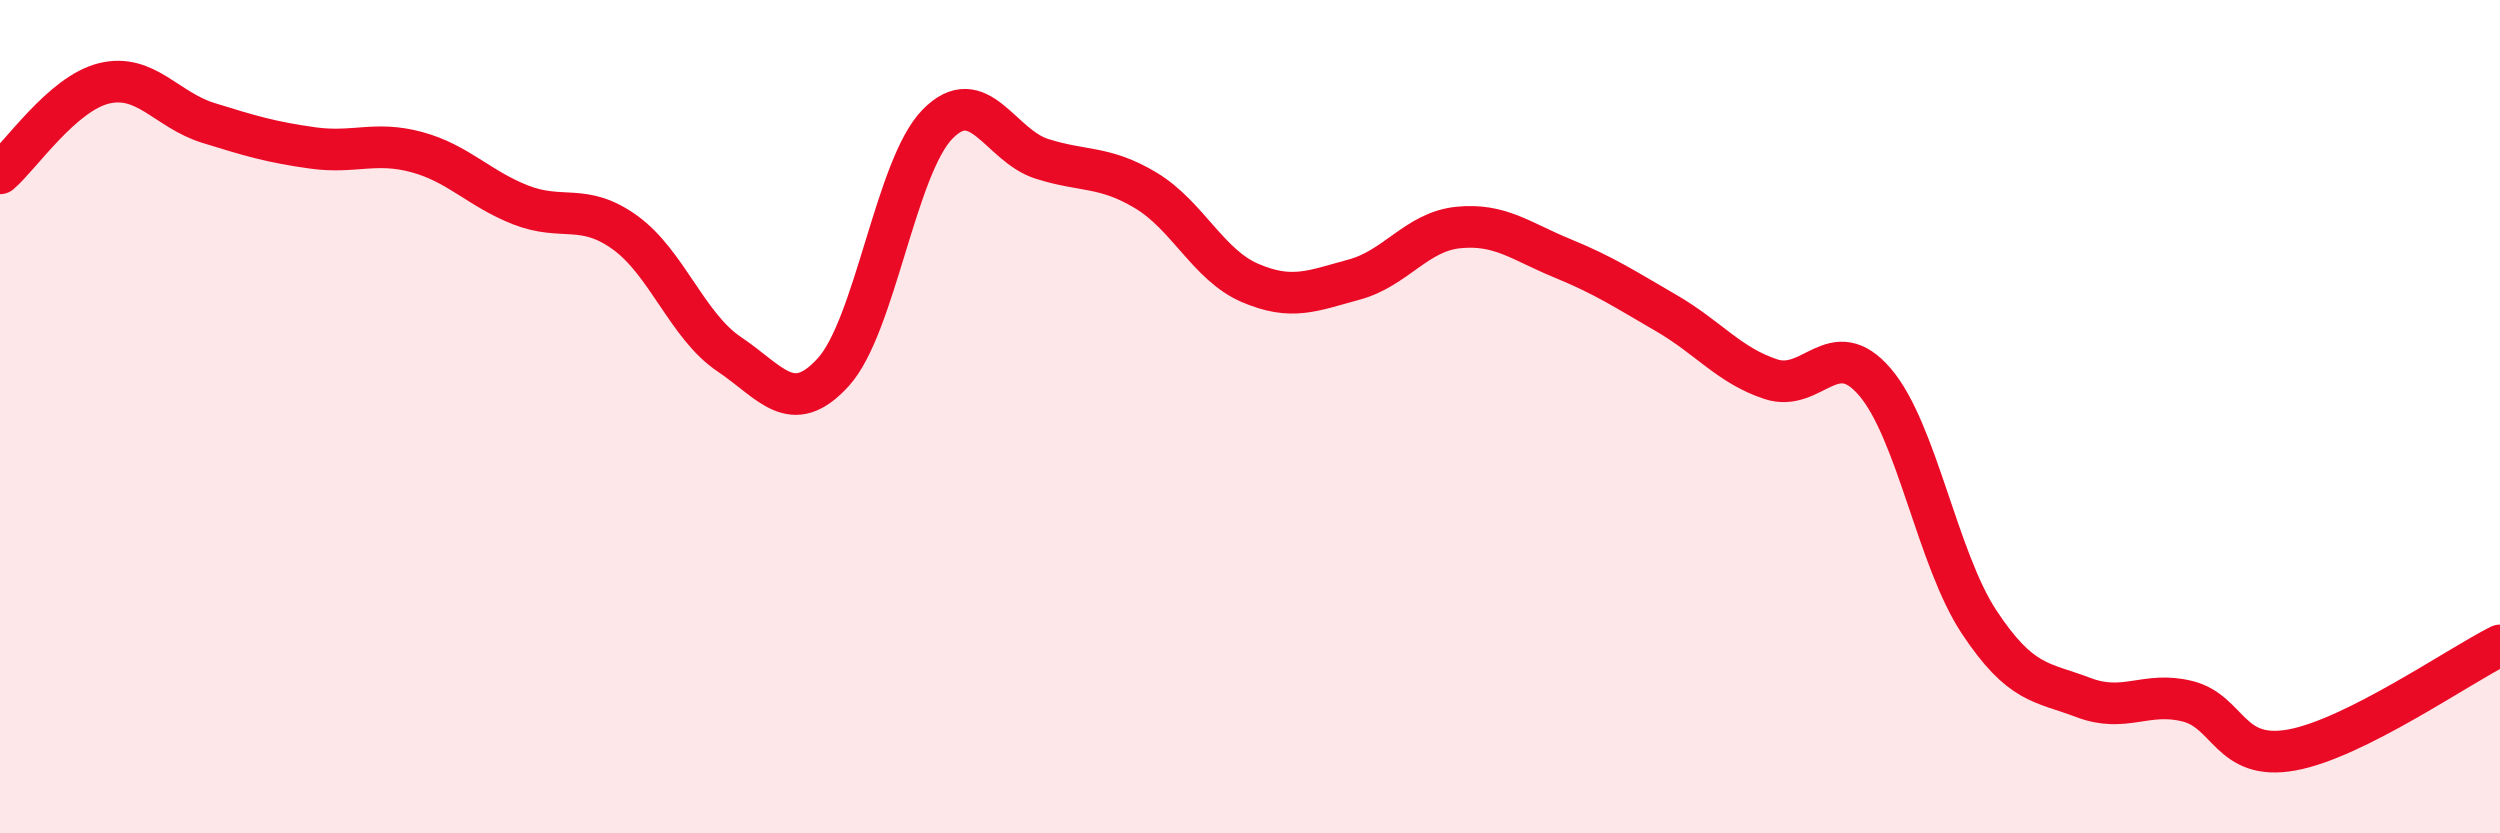 
    <svg width="60" height="20" viewBox="0 0 60 20" xmlns="http://www.w3.org/2000/svg">
      <path
        d="M 0,4.16 C 0.5,3.73 1.5,2.24 2.5,2 C 3.5,1.76 4,2.64 5,2.95 C 6,3.26 6.5,3.41 7.5,3.55 C 8.5,3.69 9,3.38 10,3.65 C 11,3.92 11.5,4.53 12.5,4.92 C 13.5,5.31 14,4.86 15,5.58 C 16,6.3 16.5,7.83 17.5,8.5 C 18.5,9.17 19,10.03 20,8.93 C 21,7.83 21.5,4 22.5,2.98 C 23.5,1.96 24,3.49 25,3.81 C 26,4.13 26.5,3.97 27.5,4.57 C 28.5,5.17 29,6.36 30,6.79 C 31,7.22 31.5,6.98 32.5,6.71 C 33.5,6.44 34,5.56 35,5.46 C 36,5.36 36.5,5.79 37.5,6.2 C 38.5,6.61 39,6.94 40,7.52 C 41,8.1 41.5,8.77 42.5,9.1 C 43.5,9.43 44,8 45,9.17 C 46,10.34 46.5,13.42 47.5,14.93 C 48.5,16.44 49,16.36 50,16.74 C 51,17.12 51.5,16.58 52.5,16.83 C 53.5,17.08 53.5,18.27 55,18 C 56.5,17.73 59,15.99 60,15.49L60 20L0 20Z"
        fill="#EB0A25"
        opacity="0.1"
        stroke-linecap="round"
        stroke-linejoin="round"
      />
      <path
        d="M 0,4.16 C 0.5,3.73 1.5,2.24 2.5,2 C 3.5,1.76 4,2.64 5,2.95 C 6,3.26 6.5,3.41 7.5,3.55 C 8.5,3.69 9,3.38 10,3.65 C 11,3.92 11.5,4.53 12.5,4.92 C 13.5,5.31 14,4.86 15,5.58 C 16,6.3 16.5,7.83 17.5,8.5 C 18.5,9.17 19,10.03 20,8.93 C 21,7.83 21.5,4 22.5,2.98 C 23.5,1.96 24,3.49 25,3.81 C 26,4.13 26.5,3.97 27.5,4.57 C 28.5,5.17 29,6.36 30,6.79 C 31,7.22 31.5,6.98 32.5,6.71 C 33.5,6.44 34,5.56 35,5.46 C 36,5.36 36.5,5.79 37.5,6.2 C 38.5,6.61 39,6.94 40,7.52 C 41,8.1 41.5,8.77 42.5,9.1 C 43.5,9.43 44,8 45,9.17 C 46,10.34 46.5,13.42 47.5,14.93 C 48.5,16.44 49,16.36 50,16.74 C 51,17.12 51.5,16.58 52.5,16.83 C 53.5,17.08 53.5,18.27 55,18 C 56.5,17.73 59,15.99 60,15.49"
        stroke="#EB0A25"
        stroke-width="1"
        fill="none"
        stroke-linecap="round"
        stroke-linejoin="round"
      />
    </svg>
  